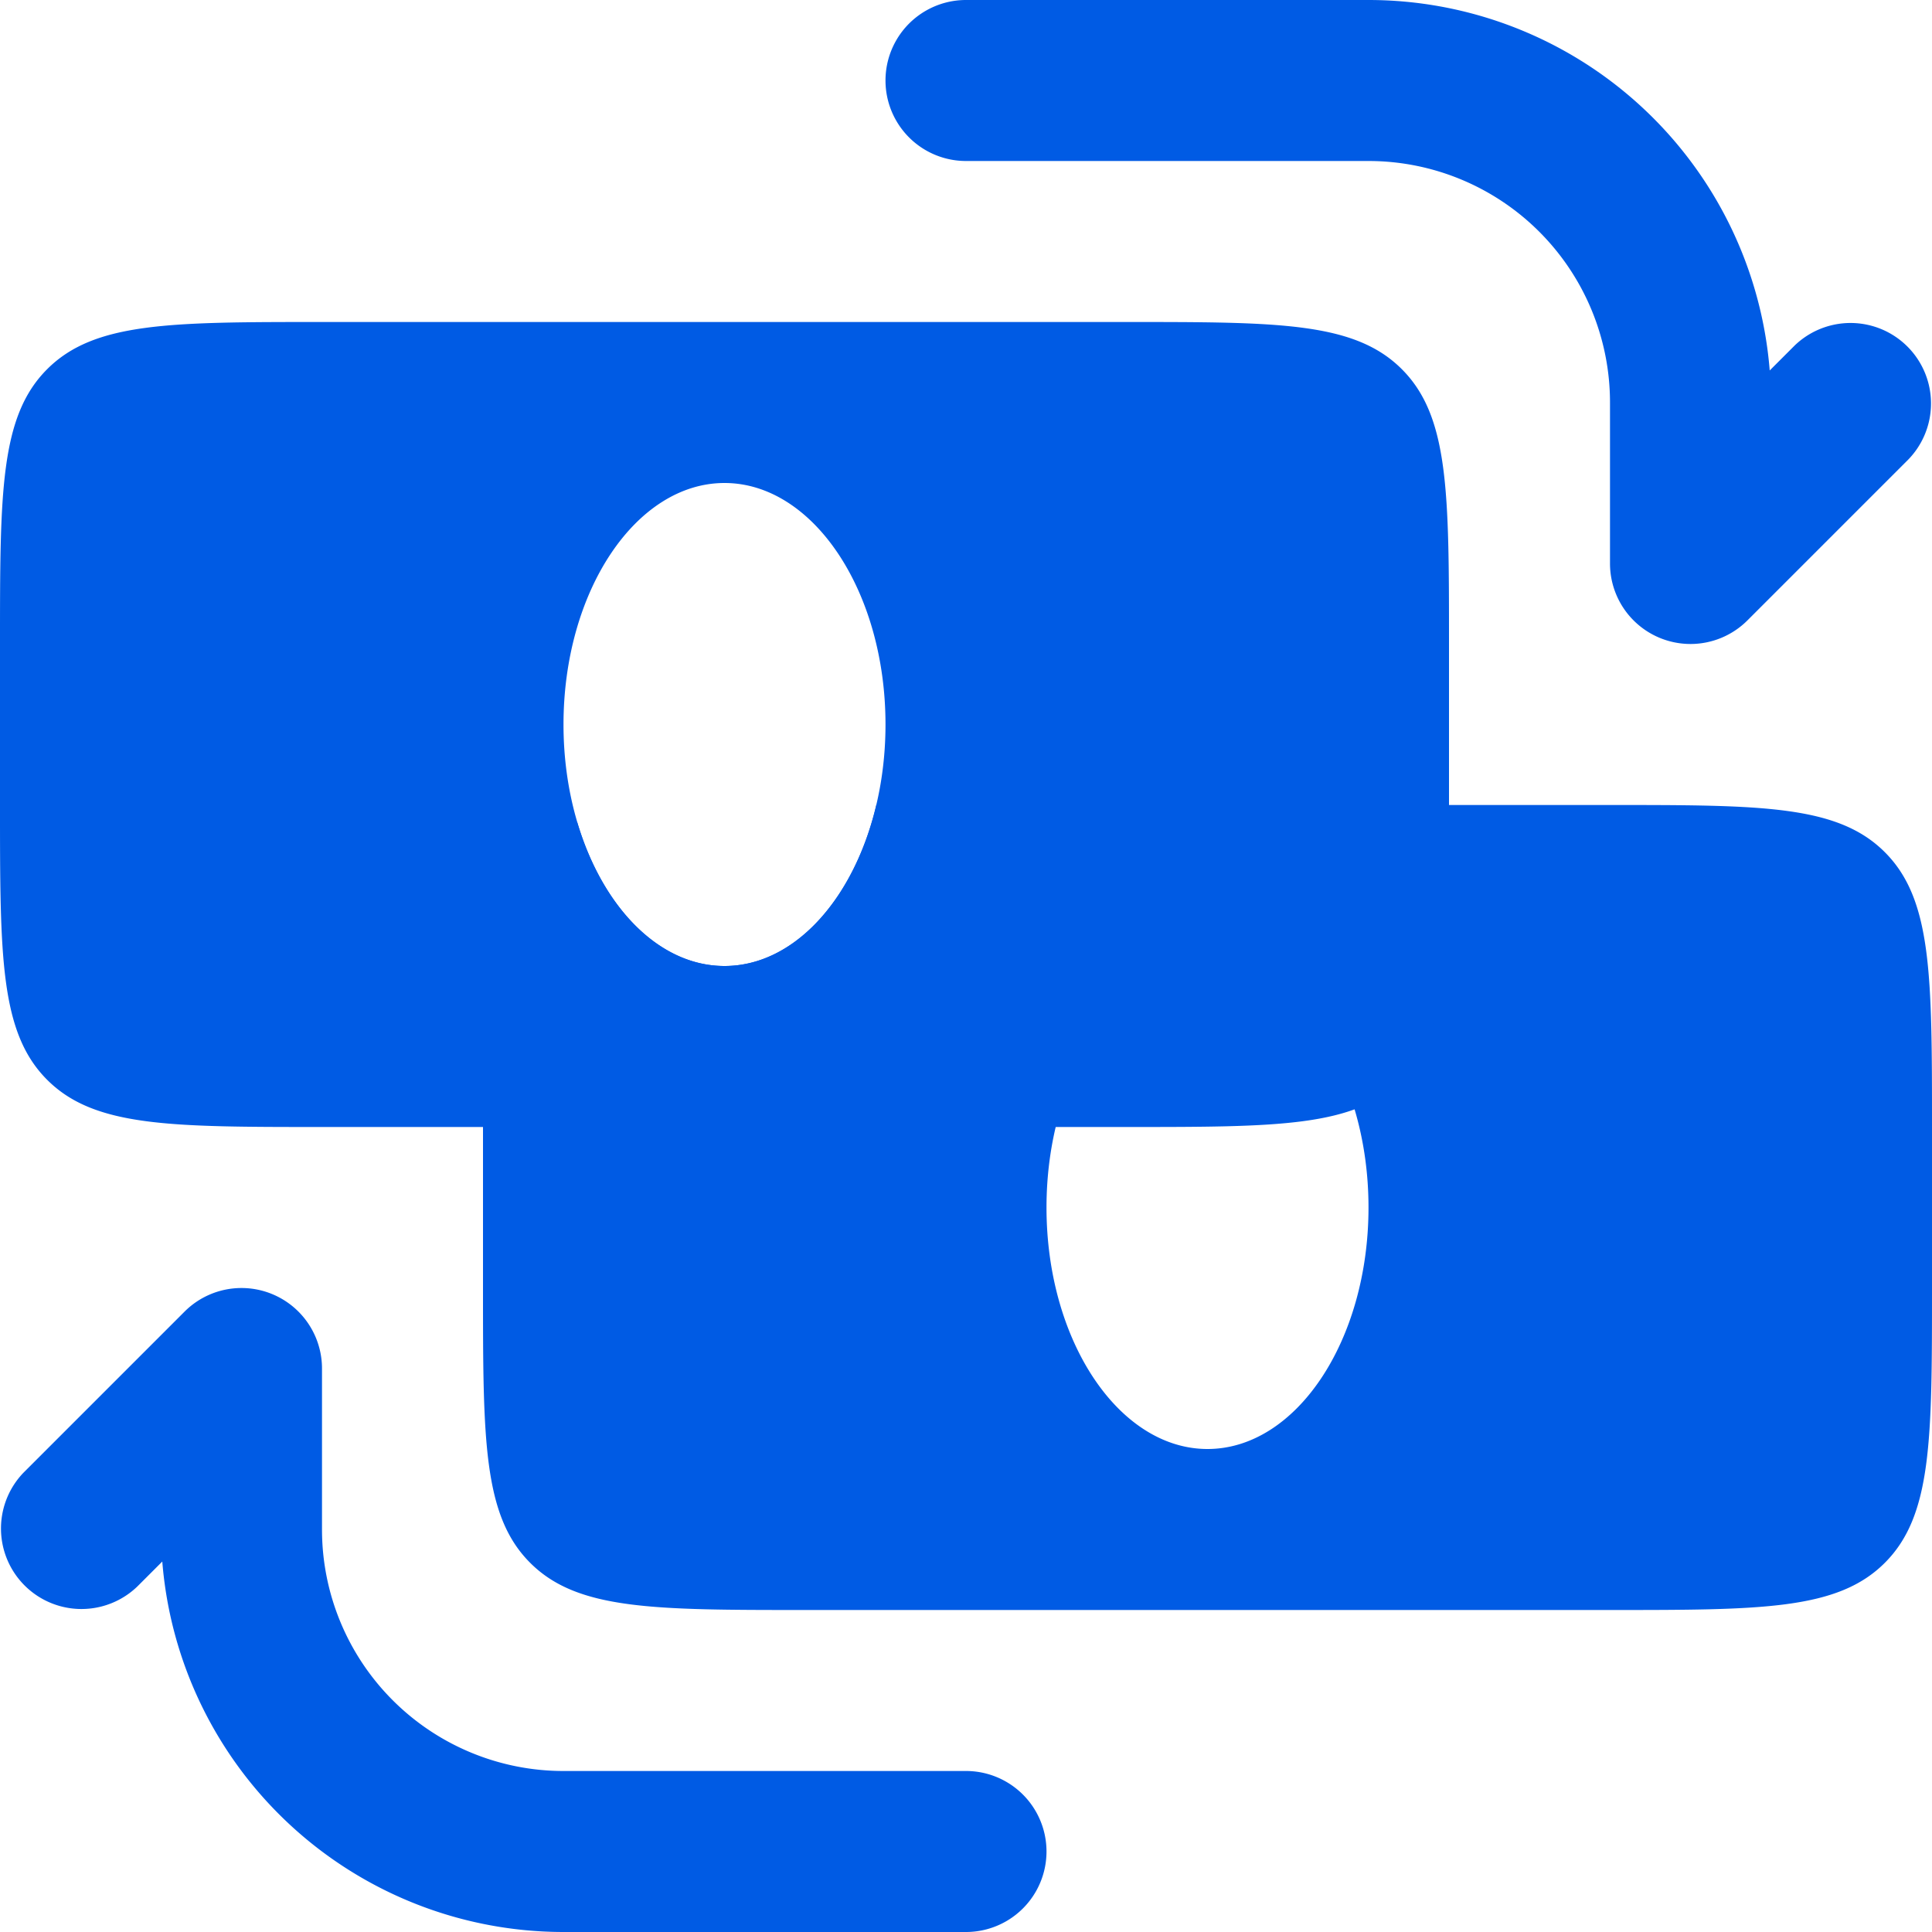 <svg id="faq-icon3" xmlns="http://www.w3.org/2000/svg" width="24" height="24" viewBox="0 0 24 24">
  <path id="Path_622" data-name="Path 622" d="M6.586,10.586a1.569,1.569,0,0,1,.586-.366C7.484,11.269,8.185,12,9,12c.871,0,1.612-.835,1.886-2H20c1.886,0,2.828,0,3.414.586S24,12.114,24,14v2c0,1.886,0,2.828-.586,3.414S21.886,20,20,20H10c-1.886,0-2.828,0-3.414-.586S6,17.886,6,16V14C6,12.114,6,11.172,6.586,10.586ZM15,18c1.1,0,2-1.343,2-3s-.9-3-2-3-2,1.343-2,3S13.9,18,15,18Zm-3,6a1,1,0,0,0,0-2H7a3,3,0,0,1-3-3V17a1,1,0,0,0-1.707-.707l-2,2a1,1,0,0,0,1.414,1.414l.309-.309A5,5,0,0,0,7,24Z" fill="#005be4" fill-rule="evenodd"/>
  <path id="Path_623" data-name="Path 623" d="M12,0a1,1,0,0,0,0,2h5a3,3,0,0,1,3,3V7a1,1,0,0,0,1.707.707l2-2a1,1,0,0,0-1.414-1.414l-.309.309A5,5,0,0,0,17,0ZM0,8C0,6.114,0,5.172.586,4.586S2.114,4,4,4H14c1.886,0,2.828,0,3.414.586S18,6.114,18,8v2c0,1.886,0,2.828-.586,3.414S15.886,14,14,14H4c-1.886,0-2.828,0-3.414-.586S0,11.886,0,10ZM11,9c0,1.657-.9,3-2,3S7,10.657,7,9s.9-3,2-3S11,7.343,11,9Z" fill="#005be4" fill-rule="evenodd"/>
</svg>
